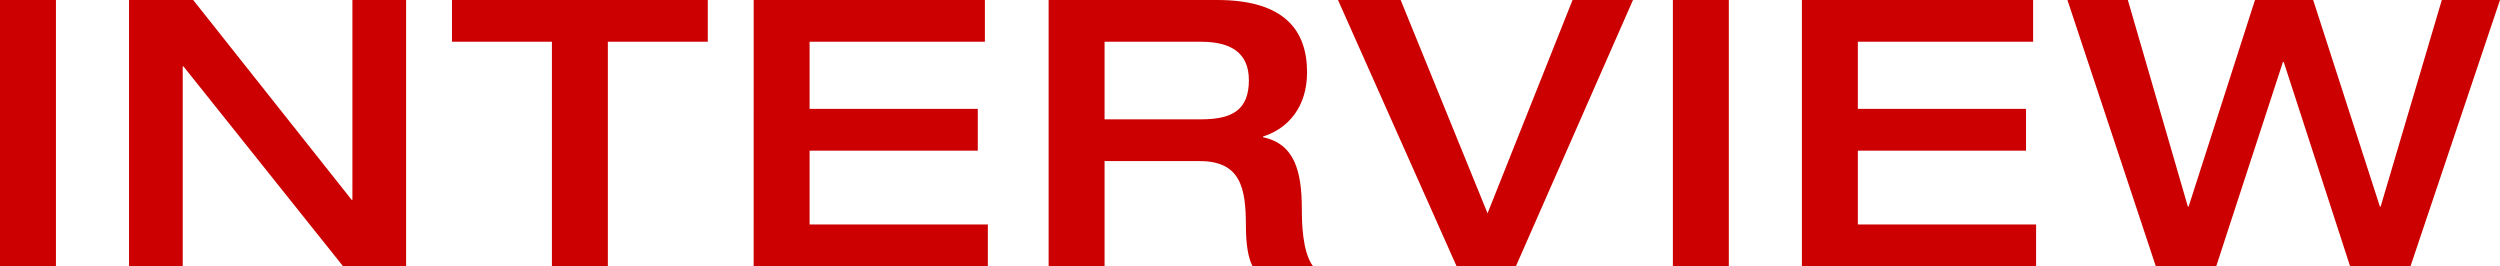<svg viewBox="0 0 429.056 45.696" xmlns="http://www.w3.org/2000/svg"><path d="m4.672 0h9.6v-45.7h-9.6zm22.144 0h9.216v-34.3h.128l27.392 34.3h10.816v-45.7h-9.216v34.3h-.128l-27.2-34.3h-11.008zm72.576 0h9.6v-38.528h17.152v-7.172h-43.904v7.168h17.152zm34.624 0h40.192v-7.168h-30.592v-12.672h28.864v-7.168h-28.864v-11.52h30.084v-7.172h-39.68zm50.624 0h9.6v-18.048h16.32c7.04 0 7.936 4.608 7.936 11.136 0 3.328.448 5.632 1.152 6.912h10.368c-1.856-2.5-1.92-7.616-1.92-9.792 0-6.464-1.216-11.2-6.656-12.352v-.128c4.288-1.344 7.552-5.056 7.552-11.008 0-7.1-3.776-12.416-15.424-12.416h-28.928zm9.6-25.216v-13.312h16.576c5.056 0 8.192 1.856 8.192 6.592 0 5.12-2.88 6.72-8.192 6.72zm60.416 25.216h10.176l20.1-45.7h-10.372l-14.592 36.612-14.912-36.612h-10.756zm37.12 0h9.6v-45.7h-9.6zm22.144 0h40.192v-7.168h-30.592v-12.672h28.864v-7.168h-28.864v-11.52h30.08v-7.172h-39.68zm60.736 0h10.368l11.456-35.072h.128l11.392 35.072h10.368l15.36-45.7h-9.984l-10.5 35.456h-.128l-11.452-35.456h-9.984l-11.392 35.46h-.128l-10.304-35.46h-10.368z" fill="#c00" transform="translate(-4.672 45.696)"/></svg>